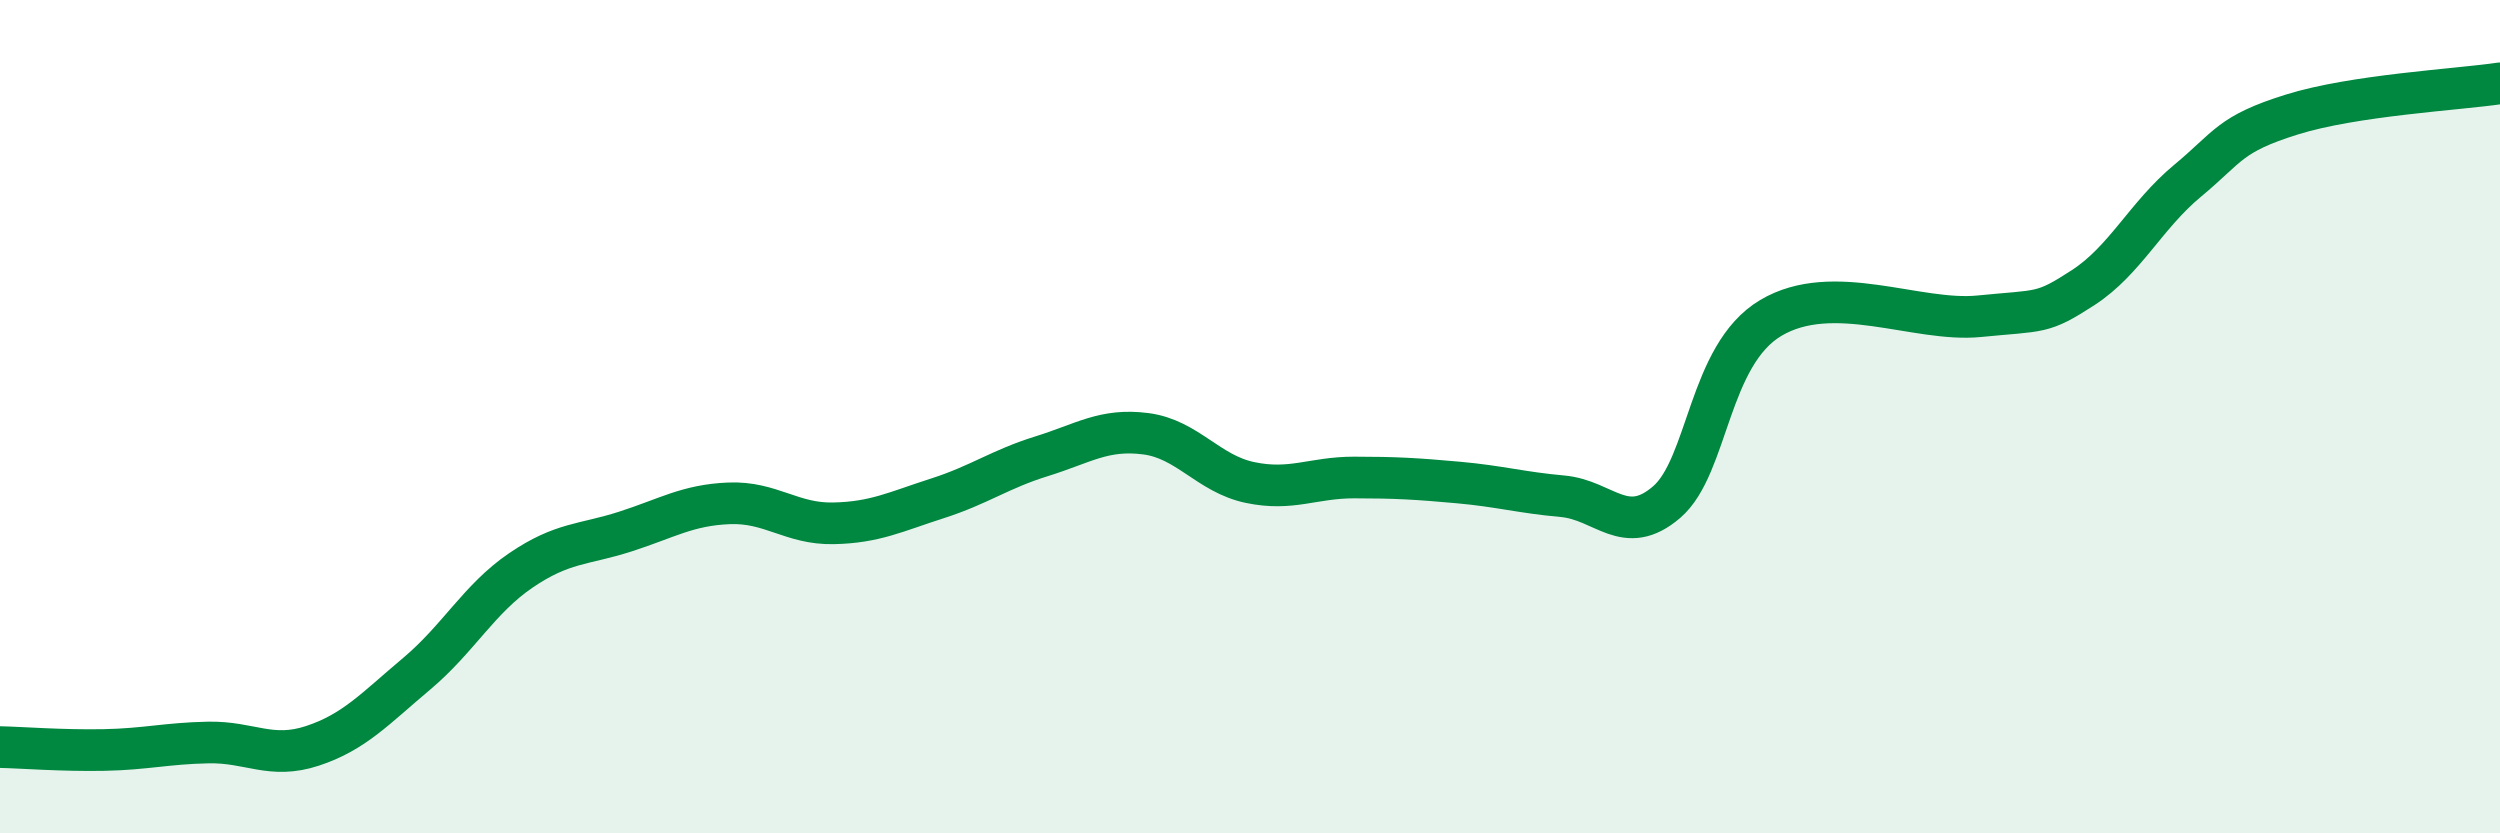 
    <svg width="60" height="20" viewBox="0 0 60 20" xmlns="http://www.w3.org/2000/svg">
      <path
        d="M 0,17.93 C 0.5,17.94 1.5,18.02 2.5,18 C 3.5,17.98 4,17.84 5,17.82 C 6,17.8 6.5,18.23 7.5,17.9 C 8.5,17.57 9,17.01 10,16.17 C 11,15.33 11.5,14.37 12.5,13.69 C 13.5,13.01 14,13.08 15,12.76 C 16,12.44 16.5,12.12 17.5,12.08 C 18.5,12.04 19,12.58 20,12.56 C 21,12.54 21.5,12.28 22.5,11.96 C 23.5,11.64 24,11.26 25,10.95 C 26,10.64 26.5,10.28 27.5,10.41 C 28.5,10.54 29,11.37 30,11.58 C 31,11.79 31.5,11.46 32.5,11.46 C 33.5,11.46 34,11.49 35,11.58 C 36,11.67 36.5,11.82 37.5,11.91 C 38.5,12 39,12.91 40,12.05 C 41,11.19 41,8.52 42.5,7.63 C 44,6.74 46,7.74 47.5,7.59 C 49,7.44 49,7.55 50,6.9 C 51,6.25 51.5,5.17 52.5,4.34 C 53.5,3.51 53.5,3.22 55,2.75 C 56.5,2.28 59,2.15 60,2L60 20L0 20Z"
        fill="#008740"
        opacity="0.1"
        stroke-linecap="round"
        stroke-linejoin="round"
      />
      <path
        d="M 0,17.93 C 0.5,17.94 1.5,18.02 2.5,18 C 3.5,17.98 4,17.84 5,17.82 C 6,17.8 6.5,18.23 7.5,17.9 C 8.5,17.57 9,17.01 10,16.17 C 11,15.33 11.5,14.37 12.5,13.69 C 13.5,13.01 14,13.08 15,12.76 C 16,12.44 16.5,12.12 17.5,12.08 C 18.5,12.04 19,12.58 20,12.56 C 21,12.54 21.5,12.28 22.5,11.96 C 23.5,11.64 24,11.26 25,10.95 C 26,10.64 26.5,10.28 27.5,10.41 C 28.5,10.54 29,11.37 30,11.58 C 31,11.79 31.5,11.46 32.5,11.46 C 33.5,11.46 34,11.49 35,11.58 C 36,11.67 36.5,11.82 37.5,11.91 C 38.5,12 39,12.91 40,12.05 C 41,11.19 41,8.52 42.5,7.63 C 44,6.74 46,7.74 47.5,7.59 C 49,7.44 49,7.55 50,6.9 C 51,6.25 51.5,5.17 52.5,4.34 C 53.5,3.51 53.5,3.22 55,2.75 C 56.5,2.28 59,2.15 60,2"
        stroke="#008740"
        stroke-width="1"
        fill="none"
        stroke-linecap="round"
        stroke-linejoin="round"
      />
    </svg>
  